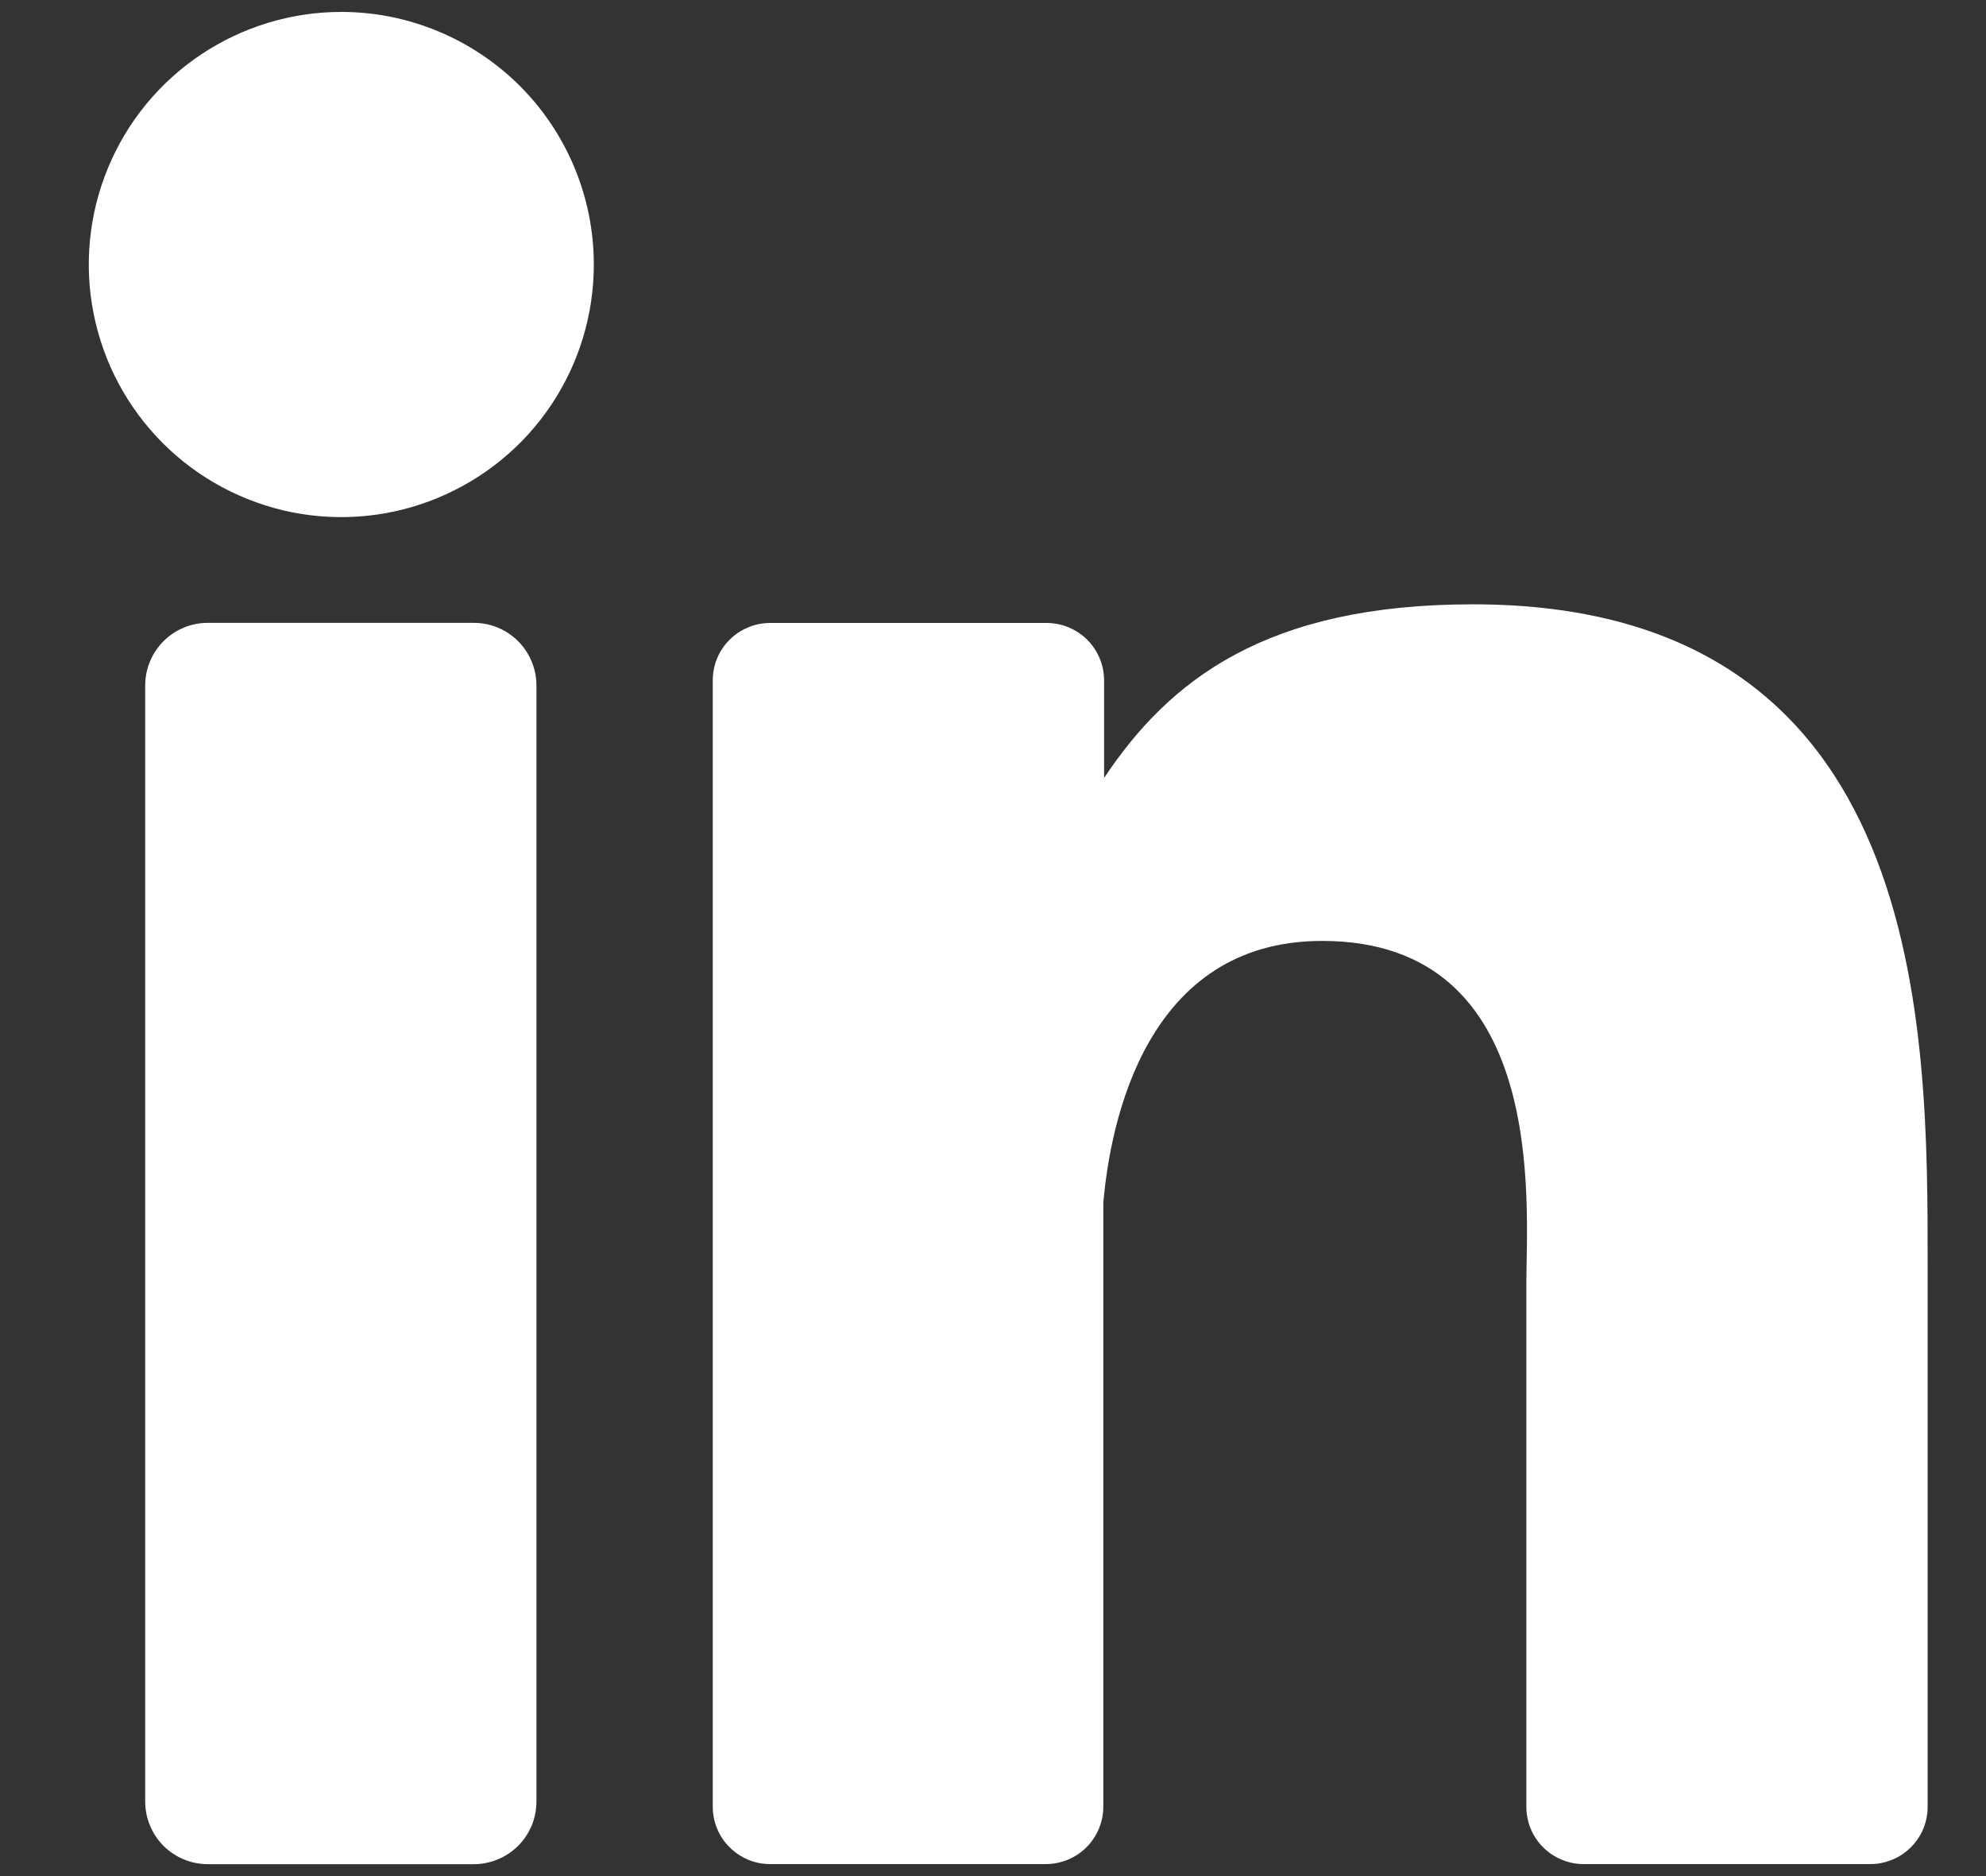 <svg width="18" height="17" viewBox="0 0 18 17" fill="none" xmlns="http://www.w3.org/2000/svg">
<rect x="0" y="0" width="18" height="17" fill="#333333" stroke="none"/>
<g id="icon">
<path id="Vector" d="M5.382 2.397C5.382 2.85 5.248 3.292 4.996 3.669C4.745 4.045 4.387 4.338 3.969 4.511C3.551 4.685 3.091 4.73 2.647 4.642C2.203 4.553 1.795 4.335 1.475 4.015C1.155 3.695 0.937 3.287 0.849 2.844C0.76 2.4 0.806 1.939 0.979 1.521C1.152 1.103 1.445 0.746 1.822 0.494C2.198 0.243 2.641 0.108 3.093 0.108C3.7 0.108 4.282 0.35 4.712 0.779C5.141 1.208 5.382 1.79 5.382 2.397Z" fill="white"/>
<path id="Vector_2" d="M4.862 6.211V16.322C4.862 16.397 4.848 16.471 4.82 16.54C4.791 16.609 4.75 16.672 4.697 16.725C4.644 16.777 4.582 16.82 4.513 16.848C4.444 16.877 4.37 16.892 4.296 16.892H1.883C1.809 16.892 1.735 16.877 1.666 16.849C1.597 16.82 1.534 16.778 1.482 16.726C1.429 16.673 1.387 16.61 1.359 16.541C1.33 16.472 1.316 16.398 1.316 16.324V6.211C1.316 6.061 1.376 5.916 1.482 5.81C1.589 5.703 1.733 5.644 1.883 5.644H4.296C4.446 5.644 4.59 5.704 4.696 5.81C4.802 5.917 4.862 6.061 4.862 6.211Z" fill="white"/>
<path id="Vector_3" d="M17.471 11.475V16.369C17.472 16.438 17.458 16.506 17.432 16.57C17.406 16.633 17.367 16.691 17.319 16.739C17.27 16.788 17.213 16.826 17.149 16.852C17.086 16.878 17.018 16.892 16.95 16.891H14.356C14.287 16.892 14.219 16.878 14.156 16.852C14.092 16.826 14.035 16.788 13.986 16.739C13.938 16.691 13.899 16.633 13.873 16.57C13.847 16.506 13.834 16.438 13.834 16.369V11.626C13.834 10.918 14.041 8.526 11.983 8.526C10.389 8.526 10.064 10.163 10 10.898V16.369C10 16.507 9.946 16.638 9.85 16.736C9.753 16.834 9.623 16.889 9.486 16.891H6.98C6.912 16.891 6.844 16.878 6.781 16.852C6.718 16.825 6.66 16.787 6.612 16.738C6.563 16.69 6.525 16.632 6.499 16.569C6.473 16.506 6.46 16.438 6.46 16.369V6.167C6.46 6.098 6.473 6.03 6.499 5.967C6.525 5.904 6.563 5.846 6.612 5.798C6.66 5.749 6.718 5.711 6.781 5.685C6.844 5.658 6.912 5.645 6.98 5.645H9.486C9.624 5.645 9.757 5.7 9.855 5.798C9.952 5.896 10.007 6.028 10.007 6.167V7.049C10.599 6.161 11.477 5.476 13.349 5.476C17.496 5.476 17.471 9.348 17.471 11.475Z" fill="white"/>
</g>
</svg>
